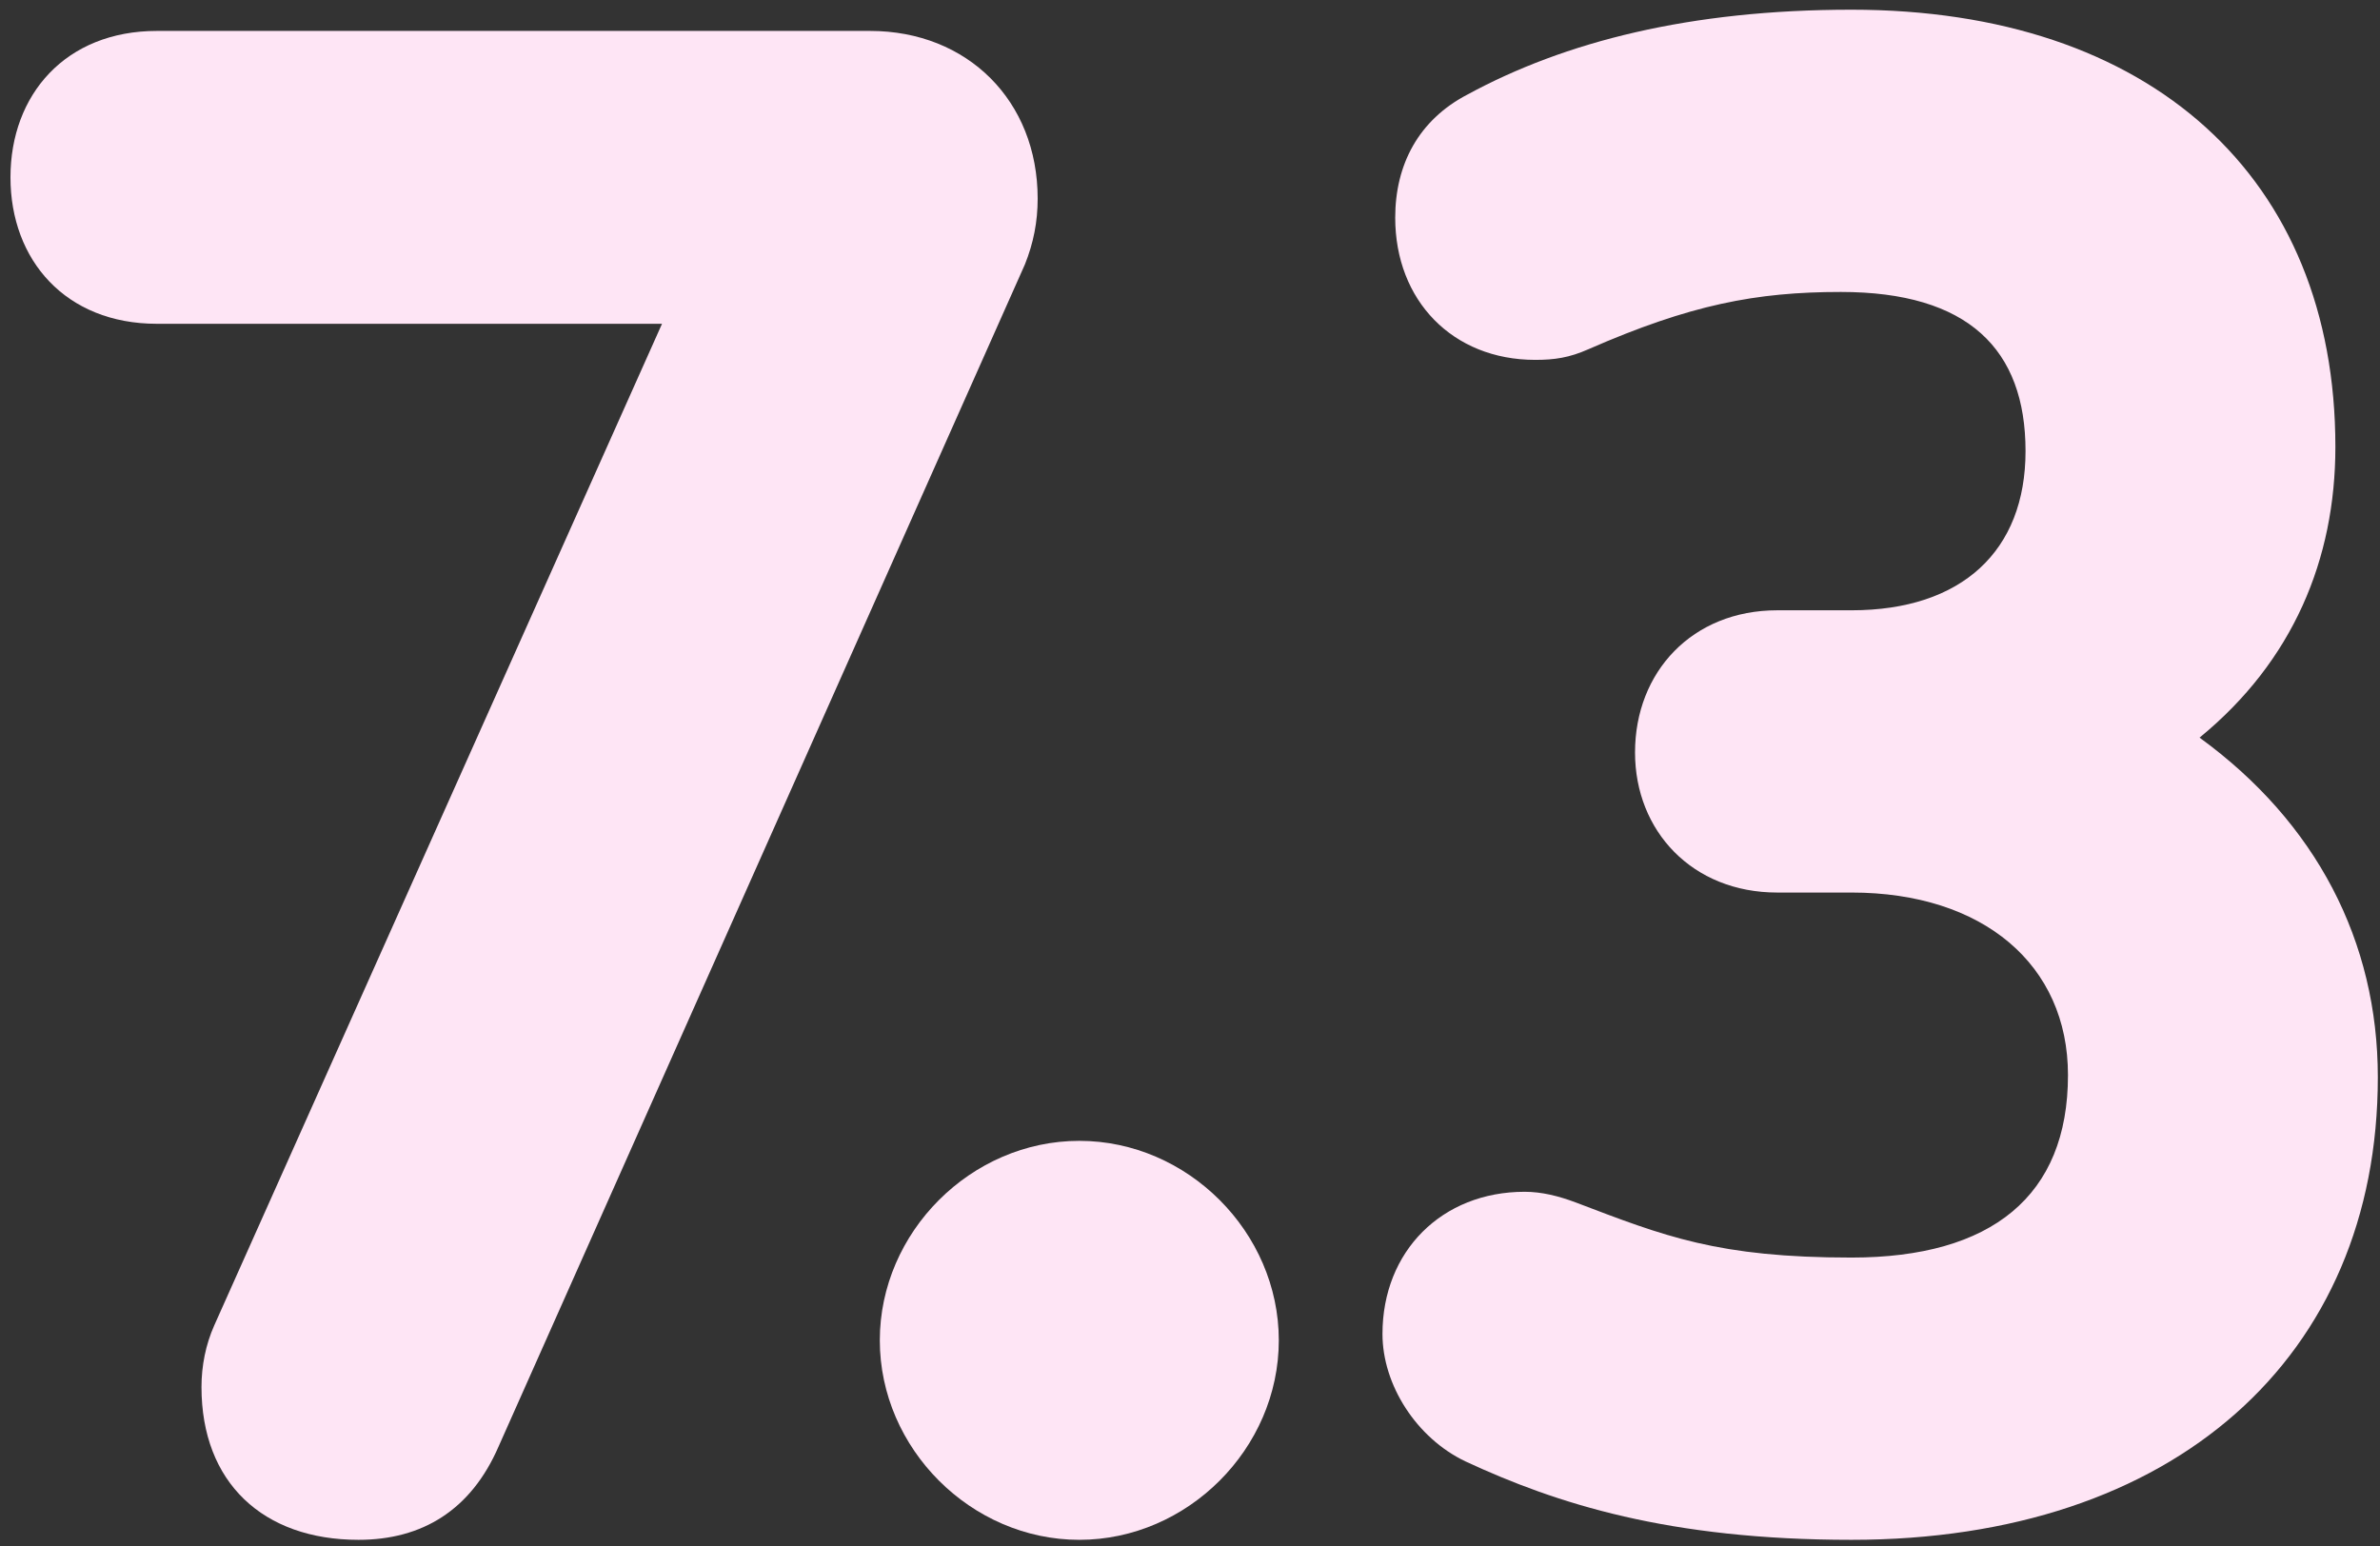 <svg xmlns="http://www.w3.org/2000/svg" width="157" height="102" viewBox="0 0 157 102" fill="none"><rect x="0" y="0" width="157" height="102" fill="#333333" stroke="none"/><path d="M122.137 0.64C141.877 0.64 154.057 11.7 154.057 29.48C154.057 36.9 151.257 43.62 145.097 48.66C152.797 54.26 156.857 62.1 156.857 71.06C156.857 89.54 143.417 101.58 122.137 101.58C110.097 101.58 102.677 99.2 96.657 96.4C93.437 94.86 91.197 91.36 91.197 88C91.197 82.54 95.117 78.62 100.577 78.62C101.697 78.62 102.817 78.9 103.937 79.32C109.817 81.56 113.317 82.96 122.137 82.96C131.377 82.96 136.417 78.9 136.417 70.92C136.417 63.64 130.817 58.88 122.137 58.88H117.237C111.637 58.88 107.857 54.82 107.857 49.64C107.857 44.32 111.637 40.26 117.237 40.26H122.137C129.417 40.26 133.617 36.34 133.617 29.76C133.617 23.04 129.837 19.26 121.437 19.26C115.837 19.26 111.497 20.1 104.777 23.04C103.517 23.6 102.537 23.74 101.277 23.74C95.817 23.74 92.037 19.82 92.037 14.36C92.037 10.86 93.577 7.92 96.797 6.24C103.237 2.74 111.497 0.64 122.137 0.64Z" fill="#FEE5F5"></path><path d="M71.198 75.26C78.338 75.26 84.358 81.28 84.358 88.42C84.358 95.56 78.338 101.58 71.198 101.58C64.058 101.58 58.038 95.56 58.038 88.42C58.038 81.28 64.058 75.26 71.198 75.26Z" fill="#FEE5F5"></path><path d="M10.351 2.04H57.391C63.831 2.04 68.451 6.66 68.451 13.1C68.451 14.64 68.171 16.04 67.611 17.44L32.891 95.42C31.071 99.62 27.851 101.58 23.651 101.58C17.351 101.58 13.291 97.8 13.291 91.5C13.291 90.1 13.571 88.7 14.131 87.44L43.671 21.36H10.351C4.331 21.36 0.691 17.16 0.691 11.7C0.691 6.24 4.331 2.04 10.351 2.04Z" fill="#FEE5F5"></path></svg>
